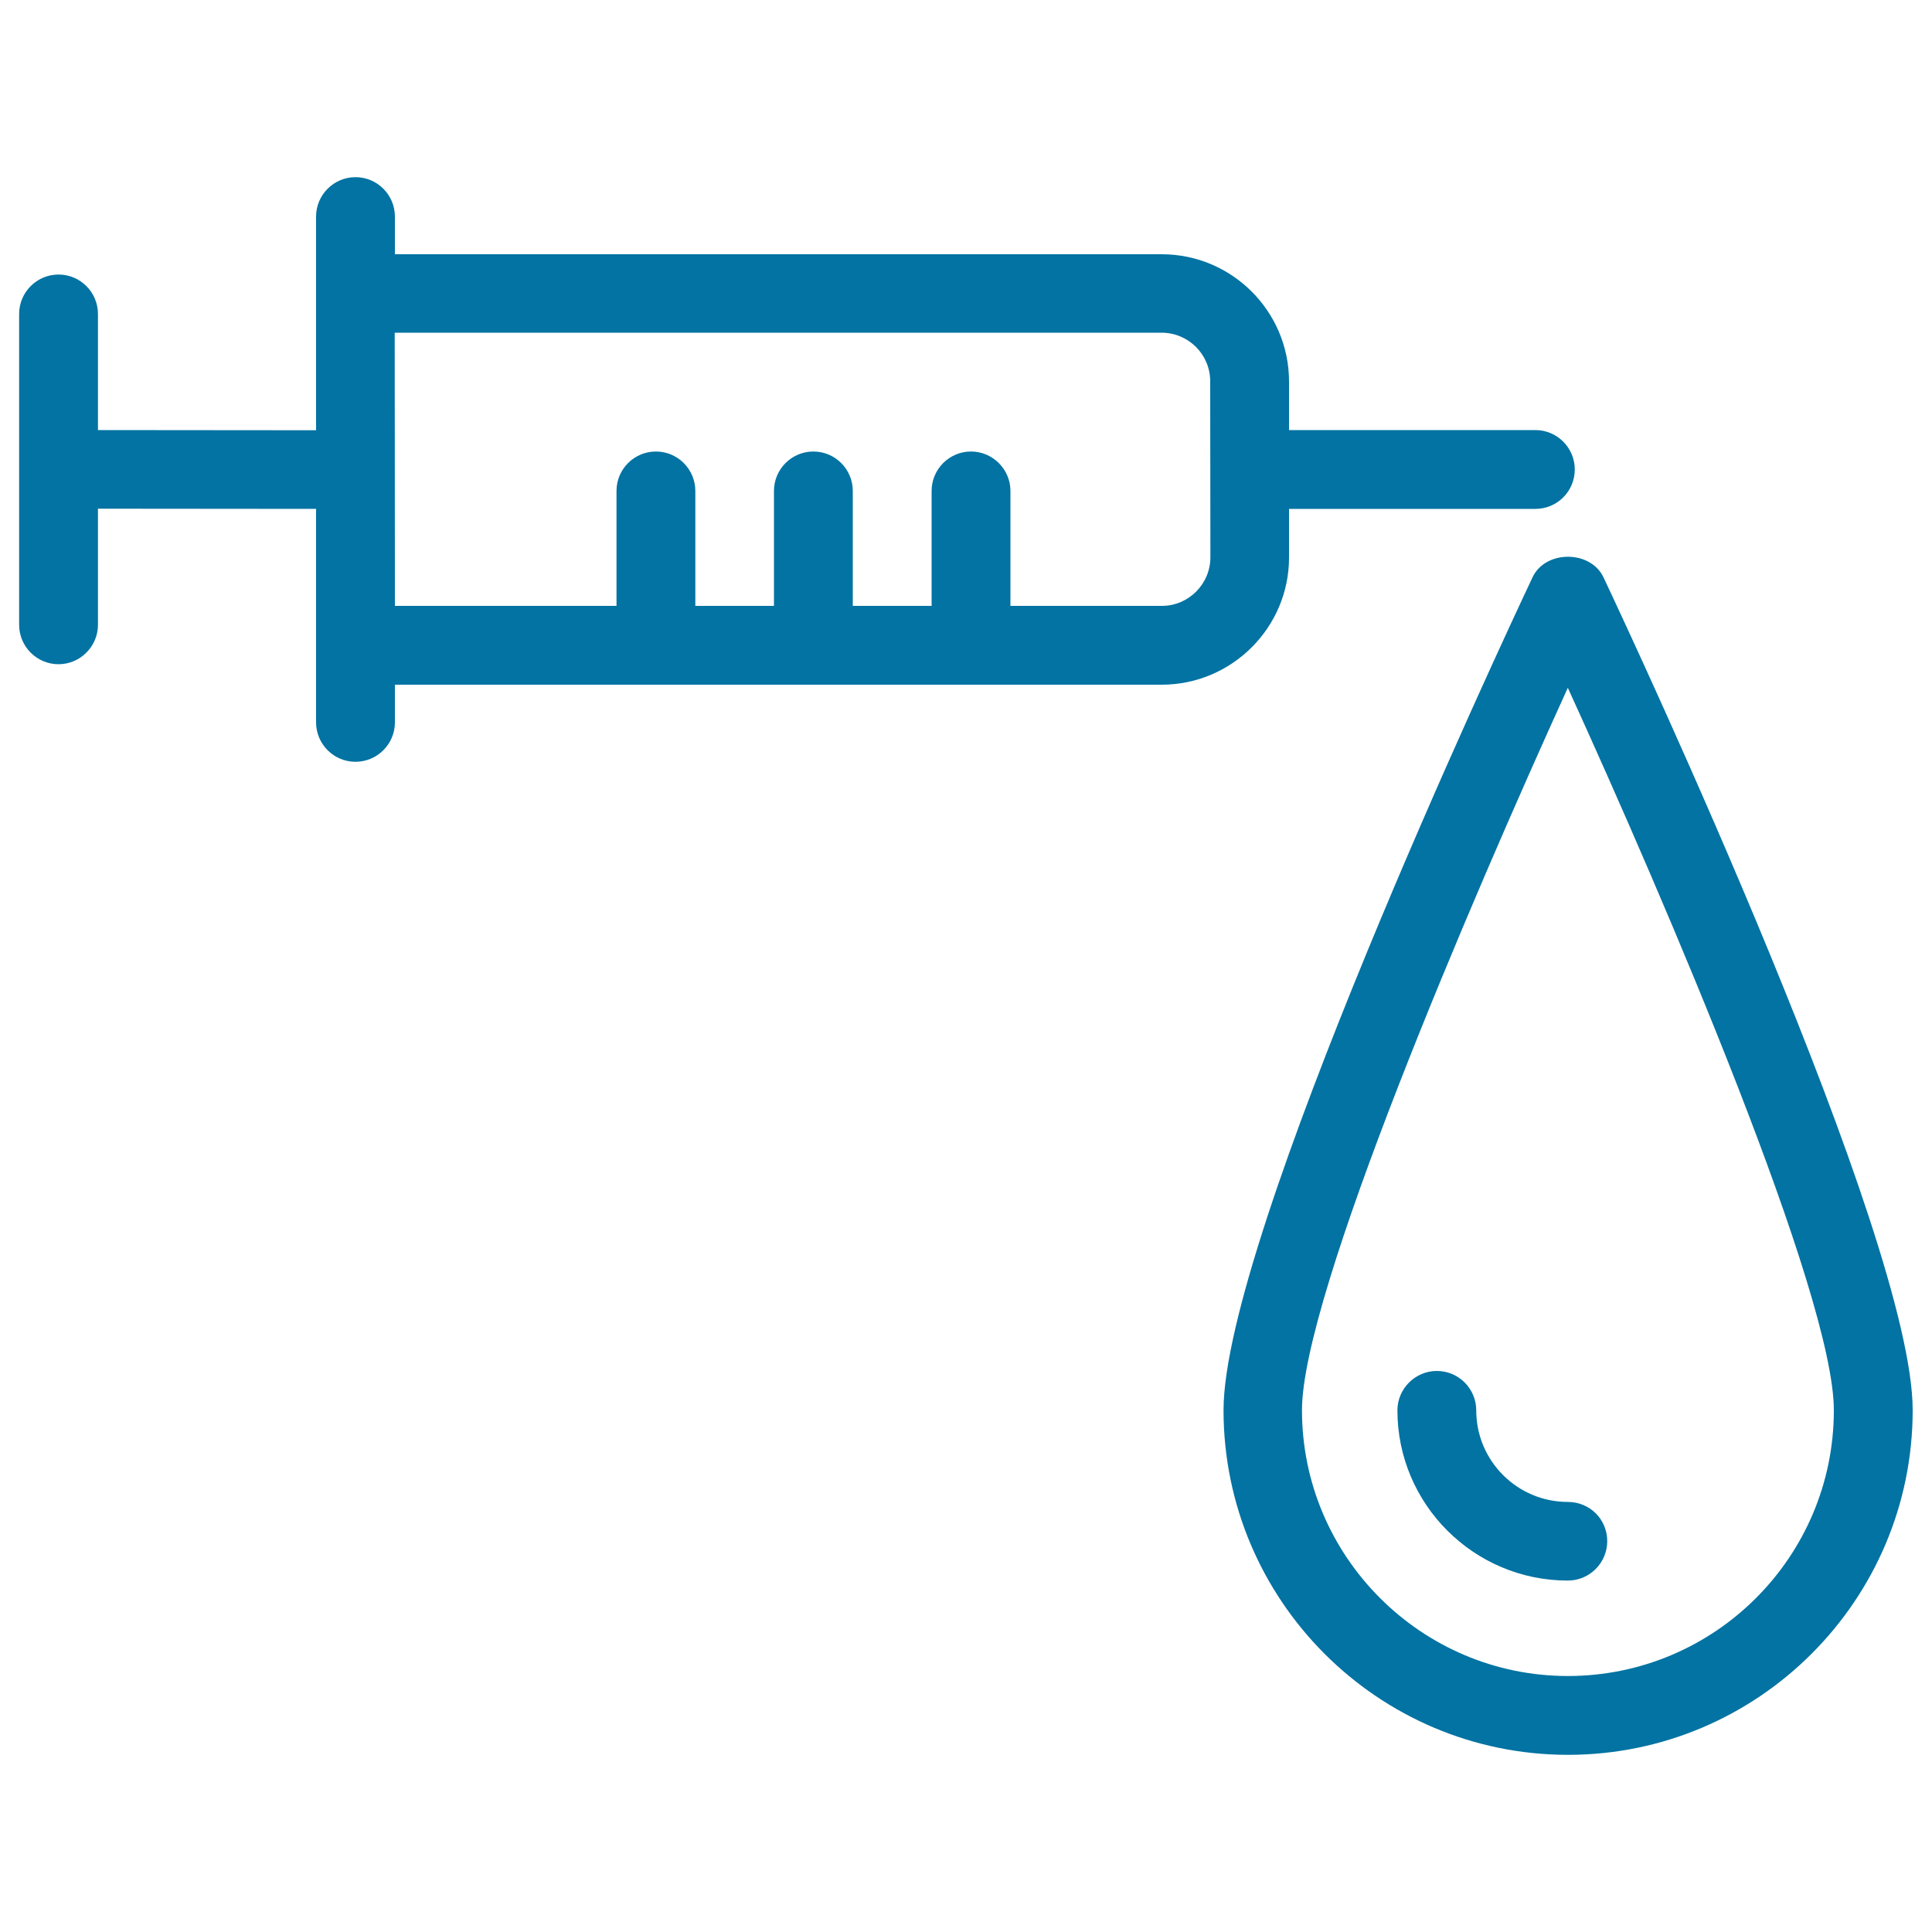 <svg xmlns="http://www.w3.org/2000/svg" viewBox="0 0 1000 1000" style="fill:#0273a2">
<title>Small Syringe With Large Droplet Of Fluid SVG icon</title>
<g><path d="M830,298.9c-6.7-14.3-30.2-14.3-36.8,0c-16.4,34.7-159.9,341.7-159.9,431c0,98.3,79.9,178.4,178.3,178.4c98.3,0,178.4-80,178.4-178.4C990,640.7,846.4,333.7,830,298.9z M811.5,867.5c-75.8,0-137.6-61.8-137.6-137.6c0-59.7,87.1-263,137.6-373.9c50.6,110.8,137.7,314.2,137.7,373.9C949.2,805.9,887.5,867.5,811.5,867.5z M831.9,797.7c0,11.2-9.1,20.4-20.4,20.4c-48.6,0-88.2-39.5-88.2-88.1c0-11.2,9.2-20.4,20.4-20.4c11.3,0,20.4,9.2,20.4,20.4c0,26.2,21.3,47.4,47.4,47.4C822.9,777.4,831.9,786.4,831.9,797.7z M667.2,288.6v-25.2h127.5c11.3,0,20.4-9.1,20.4-20.4c0-11.2-9.1-20.4-20.4-20.4H667.2v-25.1c0-36.4-29.6-65.9-65.9-65.9l-396.9,0v-19.5c0-11.2-9.1-20.4-20.4-20.4c-11.3,0-20.4,9.2-20.4,20.4l0,110.6l-112.9-0.1v-60.1c0-11.2-9.1-20.4-20.4-20.4c-11.3,0-20.4,9.2-20.4,20.4l0,160.9c0,11.2,9.1,20.4,20.4,20.4c11.2,0,20.4-9.2,20.4-20.4v-60.1l112.9,0.1l0,110.5c0,11.2,9.1,20.4,20.4,20.4c11.2,0,20.4-9.1,20.4-20.4v-19.5h396.9C637.6,354.4,667.2,324.8,667.2,288.6z M204.3,172.2l396.9,0c13.9,0,25.2,11.2,25.2,25.2l0.1,91c0,13.9-11.3,25.2-25.1,25.2H523v-59.5c0-11.2-9.2-20.4-20.4-20.4c-11.2,0-20.4,9.1-20.4,20.4v59.5h-40.8v-59.5c0-11.2-9.1-20.4-20.4-20.4c-11.2,0-20.4,9.1-20.4,20.4v59.5h-40.7v-59.5c0-11.2-9.1-20.4-20.4-20.4c-11.2,0-20.4,9.1-20.4,20.4v59.5H204.4L204.3,172.2z"/></g>
</svg>